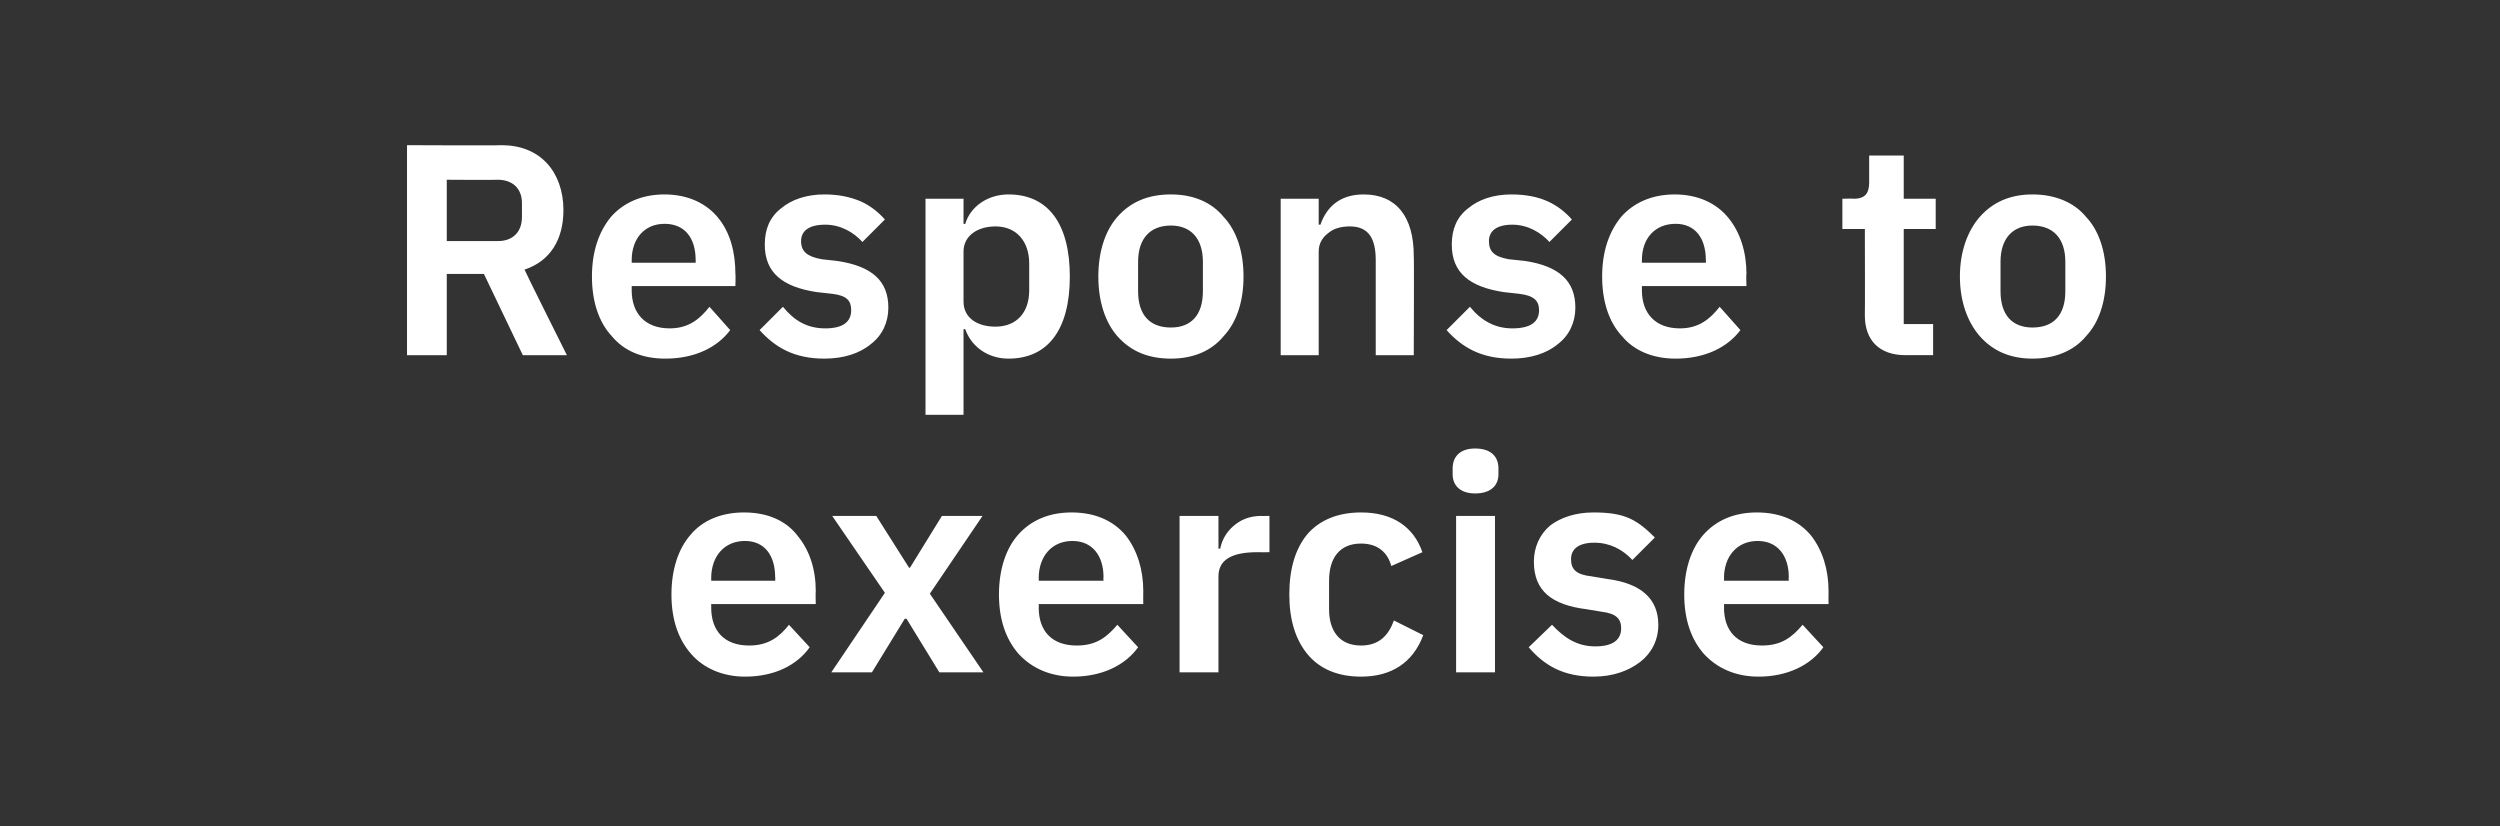 <?xml version="1.0" standalone="no"?><!DOCTYPE svg PUBLIC "-//W3C//DTD SVG 1.1//EN" "http://www.w3.org/Graphics/SVG/1.1/DTD/svg11.dtd"><svg xmlns="http://www.w3.org/2000/svg" version="1.1" width="289.3px" height="95.6px" viewBox="0 -14 289.3 95.6" style="top:-14px"><rect x="0" y="-14" width="289.3" height="95.6" fill="#333333" stroke="none"/>  <desc>Response to exercise</desc>  <defs/>  <g id="Polygon179988">    <path d="M 93.7 60.9 C 93.7 60.9 91.3 58.3 91.3 58.3 C 90.2 59.7 88.9 60.7 86.7 60.7 C 83.8 60.7 82.3 59 82.3 56.3 C 82.31 56.35 82.3 55.9 82.3 55.9 L 94.4 55.9 C 94.4 55.9 94.36 54.44 94.4 54.4 C 94.4 51.9 93.7 49.7 92.3 48 C 91 46.3 88.9 45.3 86.1 45.3 C 83.5 45.3 81.3 46.2 79.9 47.9 C 78.5 49.5 77.7 51.9 77.7 54.8 C 77.7 57.7 78.5 60 80 61.7 C 81.4 63.3 83.6 64.3 86.2 64.3 C 89.6 64.3 92.2 63 93.7 60.9 Z M 89.7 52.8 C 89.74 52.84 89.7 53.2 89.7 53.2 L 82.3 53.2 C 82.3 53.2 82.31 52.88 82.3 52.9 C 82.3 50.4 83.8 48.6 86.2 48.6 C 88.5 48.6 89.7 50.3 89.7 52.8 Z M 100.9 63.8 L 104.7 57.6 L 104.9 57.6 L 108.7 63.8 L 113.8 63.8 L 107.6 54.7 L 113.7 45.7 L 109 45.7 L 105.3 51.7 L 105.2 51.7 L 101.4 45.7 L 96.3 45.7 L 102.4 54.6 L 96.2 63.8 L 100.9 63.8 Z M 131.7 60.9 C 131.7 60.9 129.3 58.3 129.3 58.3 C 128.1 59.7 126.9 60.7 124.6 60.7 C 121.7 60.7 120.2 59 120.2 56.3 C 120.23 56.35 120.2 55.9 120.2 55.9 L 132.3 55.9 C 132.3 55.9 132.28 54.44 132.3 54.4 C 132.3 51.9 131.6 49.7 130.3 48 C 128.9 46.3 126.8 45.3 124 45.3 C 121.4 45.3 119.3 46.2 117.8 47.9 C 116.4 49.5 115.6 51.9 115.6 54.8 C 115.6 57.7 116.4 60 117.9 61.7 C 119.4 63.3 121.5 64.3 124.2 64.3 C 127.5 64.3 130.2 63 131.7 60.9 Z M 127.7 52.8 C 127.66 52.84 127.7 53.2 127.7 53.2 L 120.2 53.2 C 120.2 53.2 120.23 52.88 120.2 52.9 C 120.2 50.4 121.7 48.6 124.1 48.6 C 126.4 48.6 127.7 50.3 127.7 52.8 Z M 141 63.8 C 141 63.8 140.99 52.74 141 52.7 C 141 50.8 142.5 49.9 145.5 49.9 C 145.54 49.92 146.9 49.9 146.9 49.9 L 146.9 45.7 C 146.9 45.7 145.96 45.72 146 45.7 C 144.5 45.7 143.5 46.2 142.7 46.9 C 141.9 47.6 141.4 48.5 141.2 49.5 C 141.17 49.47 141 49.5 141 49.5 L 141 45.7 L 136.5 45.7 L 136.5 63.8 L 141 63.8 Z M 164.7 59.5 C 164.7 59.5 161.3 57.8 161.3 57.8 C 160.7 59.5 159.6 60.7 157.5 60.7 C 155 60.7 153.8 59 153.8 56.5 C 153.8 56.5 153.8 53.2 153.8 53.2 C 153.8 50.6 155 48.9 157.5 48.9 C 159.5 48.9 160.6 50 161 51.5 C 161 51.5 164.6 49.9 164.6 49.9 C 163.6 47 161.2 45.3 157.5 45.3 C 154.8 45.3 152.7 46.2 151.3 47.8 C 149.9 49.5 149.2 51.8 149.2 54.8 C 149.2 57.7 149.9 60 151.3 61.7 C 152.7 63.4 154.8 64.3 157.5 64.3 C 161 64.3 163.5 62.7 164.7 59.5 Z M 173.4 40.9 C 173.4 40.9 173.4 40.2 173.4 40.2 C 173.4 38.9 172.6 37.9 170.7 37.9 C 168.9 37.9 168.1 38.9 168.1 40.2 C 168.1 40.2 168.1 40.9 168.1 40.9 C 168.1 42.1 168.9 43.1 170.7 43.1 C 172.6 43.1 173.4 42.1 173.4 40.9 Z M 168.5 63.8 L 173 63.8 L 173 45.7 L 168.5 45.7 L 168.5 63.8 Z M 189.8 62.6 C 191.1 61.6 191.9 60.1 191.9 58.3 C 191.9 55.3 189.9 53.5 186 53 C 186 53 184.2 52.7 184.2 52.7 C 182.4 52.5 181.8 51.9 181.8 50.7 C 181.8 49.6 182.6 48.8 184.5 48.8 C 186.3 48.8 187.8 49.6 188.9 50.8 C 188.9 50.8 191.5 48.2 191.5 48.2 C 190.6 47.3 189.7 46.5 188.6 46 C 187.5 45.5 186.2 45.3 184.4 45.3 C 182.3 45.3 180.6 45.9 179.4 46.8 C 178.2 47.8 177.5 49.3 177.5 51 C 177.5 54.4 179.6 56 183.6 56.5 C 183.6 56.5 185.4 56.8 185.4 56.8 C 187 57 187.6 57.6 187.6 58.7 C 187.6 60 186.7 60.8 184.6 60.8 C 182.5 60.8 181 59.8 179.6 58.3 C 179.6 58.3 176.9 60.9 176.9 60.9 C 178.7 63 180.9 64.3 184.4 64.3 C 186.7 64.3 188.5 63.6 189.8 62.6 Z M 211 60.9 C 211 60.9 208.6 58.3 208.6 58.3 C 207.4 59.7 206.2 60.7 203.9 60.7 C 201 60.7 199.5 59 199.5 56.3 C 199.53 56.35 199.5 55.9 199.5 55.9 L 211.6 55.9 C 211.6 55.9 211.58 54.44 211.6 54.4 C 211.6 51.9 210.9 49.7 209.6 48 C 208.2 46.3 206.1 45.3 203.3 45.3 C 200.7 45.3 198.6 46.2 197.1 47.9 C 195.7 49.5 194.9 51.9 194.9 54.8 C 194.9 57.7 195.7 60 197.2 61.7 C 198.7 63.3 200.8 64.3 203.5 64.3 C 206.8 64.3 209.5 63 211 60.9 Z M 207 52.8 C 206.96 52.84 207 53.2 207 53.2 L 199.5 53.2 C 199.5 53.2 199.53 52.88 199.5 52.9 C 199.5 50.4 201 48.6 203.4 48.6 C 205.7 48.6 207 50.3 207 52.8 Z " stroke="none" fill="#fff"/>  </g>  <g id="Polygon179987">    <path d="M 51.7 17.7 L 56 17.7 L 60.5 27.1 L 65.6 27.1 C 65.6 27.1 60.66 17.22 60.7 17.2 C 63.7 16.2 65.2 13.7 65.2 10.3 C 65.2 8.1 64.5 6.2 63.3 4.9 C 62 3.5 60.2 2.8 58 2.8 C 58.02 2.85 47.1 2.8 47.1 2.8 L 47.1 27.1 L 51.7 27.1 L 51.7 17.7 Z M 51.7 13.9 L 51.7 6.8 C 51.7 6.8 57.57 6.84 57.6 6.8 C 59.3 6.8 60.4 7.8 60.4 9.5 C 60.4 9.5 60.4 11.1 60.4 11.1 C 60.4 12.9 59.3 13.9 57.6 13.9 C 57.57 13.89 51.7 13.9 51.7 13.9 Z M 84.5 24.2 C 84.5 24.2 82.1 21.5 82.1 21.5 C 81 22.9 79.7 24 77.5 24 C 74.6 24 73.1 22.2 73.1 19.6 C 73.09 19.58 73.1 19.1 73.1 19.1 L 85.1 19.1 C 85.1 19.1 85.14 17.67 85.1 17.7 C 85.1 15.2 84.5 12.9 83.1 11.2 C 81.8 9.6 79.7 8.5 76.9 8.5 C 74.2 8.5 72.1 9.5 70.7 11.1 C 69.3 12.8 68.5 15.1 68.5 18 C 68.5 20.9 69.3 23.3 70.8 24.9 C 72.2 26.6 74.3 27.5 77 27.5 C 80.4 27.5 83 26.2 84.5 24.2 Z M 80.5 16.1 C 80.52 16.08 80.5 16.4 80.5 16.4 L 73.1 16.4 C 73.1 16.4 73.09 16.11 73.1 16.1 C 73.1 13.6 74.6 11.9 76.9 11.9 C 79.3 11.9 80.5 13.6 80.5 16.1 Z M 100.8 25.8 C 102.1 24.8 102.8 23.3 102.8 21.6 C 102.8 18.5 100.9 16.8 96.9 16.2 C 96.9 16.2 95.1 16 95.1 16 C 93.4 15.7 92.7 15.1 92.7 13.9 C 92.7 12.8 93.5 12 95.5 12 C 97.3 12 98.8 12.9 99.8 14 C 99.8 14 102.4 11.4 102.4 11.4 C 101.6 10.5 100.7 9.8 99.6 9.3 C 98.4 8.8 97.1 8.5 95.4 8.5 C 93.3 8.5 91.6 9.1 90.4 10.1 C 89.1 11.1 88.5 12.5 88.5 14.3 C 88.5 17.6 90.6 19.2 94.5 19.8 C 94.5 19.8 96.3 20 96.3 20 C 98 20.2 98.5 20.8 98.5 21.9 C 98.5 23.2 97.6 24 95.5 24 C 93.4 24 91.9 23.1 90.6 21.5 C 90.6 21.5 87.9 24.2 87.9 24.2 C 89.7 26.2 91.9 27.5 95.4 27.5 C 97.6 27.5 99.5 26.9 100.8 25.8 Z M 107.1 34 L 111.5 34 L 111.5 24.1 C 111.5 24.1 111.67 24.06 111.7 24.1 C 112.4 26.1 114.3 27.5 116.7 27.5 C 121.3 27.5 123.8 24.1 123.8 18 C 123.8 11.9 121.3 8.5 116.7 8.5 C 114.3 8.5 112.3 9.9 111.7 11.9 C 111.67 11.94 111.5 11.9 111.5 11.9 L 111.5 9 L 107.1 9 L 107.1 34 Z M 111.5 20.9 C 111.5 20.9 111.5 15.1 111.5 15.1 C 111.5 13.3 113.1 12.2 115.2 12.2 C 117.6 12.2 119.1 13.9 119.1 16.5 C 119.1 16.5 119.1 19.6 119.1 19.6 C 119.1 22.2 117.6 23.8 115.2 23.8 C 113.1 23.8 111.5 22.8 111.5 20.9 Z M 141.6 24.9 C 143.1 23.3 143.9 20.9 143.9 18 C 143.9 15.1 143.1 12.7 141.6 11.1 C 140.2 9.4 138.1 8.5 135.5 8.5 C 132.8 8.5 130.8 9.4 129.3 11.1 C 127.9 12.7 127.1 15.1 127.1 18 C 127.1 20.9 127.9 23.3 129.3 24.9 C 130.8 26.6 132.8 27.5 135.5 27.5 C 138.1 27.5 140.2 26.6 141.6 24.9 Z M 131.7 19.7 C 131.7 19.7 131.7 16.3 131.7 16.3 C 131.7 13.6 133.1 12.1 135.5 12.1 C 137.8 12.1 139.2 13.6 139.2 16.3 C 139.2 16.3 139.2 19.7 139.2 19.7 C 139.2 22.5 137.8 23.9 135.5 23.9 C 133.1 23.9 131.7 22.5 131.7 19.7 Z M 152.6 27.1 C 152.6 27.1 152.61 15.1 152.6 15.1 C 152.6 14.1 153.1 13.4 153.8 12.9 C 154.4 12.4 155.3 12.2 156.2 12.2 C 158.3 12.2 159.2 13.5 159.2 16.1 C 159.2 16.08 159.2 27.1 159.2 27.1 L 163.6 27.1 C 163.6 27.1 163.65 15.62 163.6 15.6 C 163.6 11.1 161.6 8.5 157.8 8.5 C 155 8.5 153.5 10 152.8 12 C 152.78 11.98 152.6 12 152.6 12 L 152.6 9 L 148.2 9 L 148.2 27.1 L 152.6 27.1 Z M 180.3 25.8 C 181.6 24.8 182.3 23.3 182.3 21.6 C 182.3 18.5 180.4 16.8 176.5 16.2 C 176.5 16.2 174.6 16 174.6 16 C 172.9 15.7 172.3 15.1 172.3 13.9 C 172.3 12.8 173.1 12 175 12 C 176.8 12 178.3 12.9 179.3 14 C 179.3 14 181.9 11.4 181.9 11.4 C 181.1 10.5 180.2 9.8 179.1 9.3 C 178 8.8 176.6 8.5 174.9 8.5 C 172.8 8.5 171.1 9.1 169.9 10.1 C 168.6 11.1 168 12.5 168 14.3 C 168 17.6 170.1 19.2 174 19.8 C 174 19.8 175.8 20 175.8 20 C 177.5 20.2 178.1 20.8 178.1 21.9 C 178.1 23.2 177.2 24 175 24 C 173 24 171.4 23.1 170.1 21.5 C 170.1 21.5 167.4 24.2 167.4 24.2 C 169.2 26.2 171.4 27.5 174.9 27.5 C 177.1 27.5 179 26.9 180.3 25.8 Z M 201.4 24.2 C 201.4 24.2 199 21.5 199 21.5 C 197.9 22.9 196.6 24 194.4 24 C 191.5 24 190 22.2 190 19.6 C 190 19.58 190 19.1 190 19.1 L 202.1 19.1 C 202.1 19.1 202.05 17.67 202.1 17.7 C 202.1 15.2 201.4 12.9 200 11.2 C 198.7 9.6 196.6 8.5 193.8 8.5 C 191.1 8.5 189 9.5 187.6 11.1 C 186.2 12.8 185.4 15.1 185.4 18 C 185.4 20.9 186.2 23.3 187.7 24.9 C 189.1 26.6 191.3 27.5 193.9 27.5 C 197.3 27.5 199.9 26.2 201.4 24.2 Z M 197.4 16.1 C 197.43 16.08 197.4 16.4 197.4 16.4 L 190 16.4 C 190 16.4 190 16.11 190 16.1 C 190 13.6 191.5 11.9 193.9 11.9 C 196.2 11.9 197.4 13.6 197.4 16.1 Z M 223.7 27.1 L 223.7 23.5 L 220.3 23.5 L 220.3 12.5 L 224 12.5 L 224 9 L 220.3 9 L 220.3 4 L 216.3 4 C 216.3 4 216.29 7.08 216.3 7.1 C 216.3 8.3 215.9 9 214.5 9 C 214.55 8.96 213.2 9 213.2 9 L 213.2 12.5 L 215.8 12.5 C 215.8 12.5 215.83 22.47 215.8 22.5 C 215.8 25.4 217.5 27.1 220.5 27.1 C 220.52 27.08 223.7 27.1 223.7 27.1 Z M 241.4 24.9 C 242.9 23.3 243.7 20.9 243.7 18 C 243.7 15.1 242.9 12.7 241.4 11.1 C 240 9.4 237.8 8.5 235.2 8.5 C 232.6 8.5 230.6 9.4 229.1 11.1 C 227.7 12.7 226.8 15.1 226.8 18 C 226.8 20.9 227.7 23.3 229.1 24.9 C 230.6 26.6 232.6 27.5 235.2 27.5 C 237.8 27.5 240 26.6 241.4 24.9 Z M 231.5 19.7 C 231.5 19.7 231.5 16.3 231.5 16.3 C 231.5 13.6 232.9 12.1 235.2 12.1 C 237.6 12.1 239 13.6 239 16.3 C 239 16.3 239 19.7 239 19.7 C 239 22.5 237.6 23.9 235.2 23.9 C 232.9 23.9 231.5 22.5 231.5 19.7 Z " stroke="none" fill="#fff"/>  </g></svg>